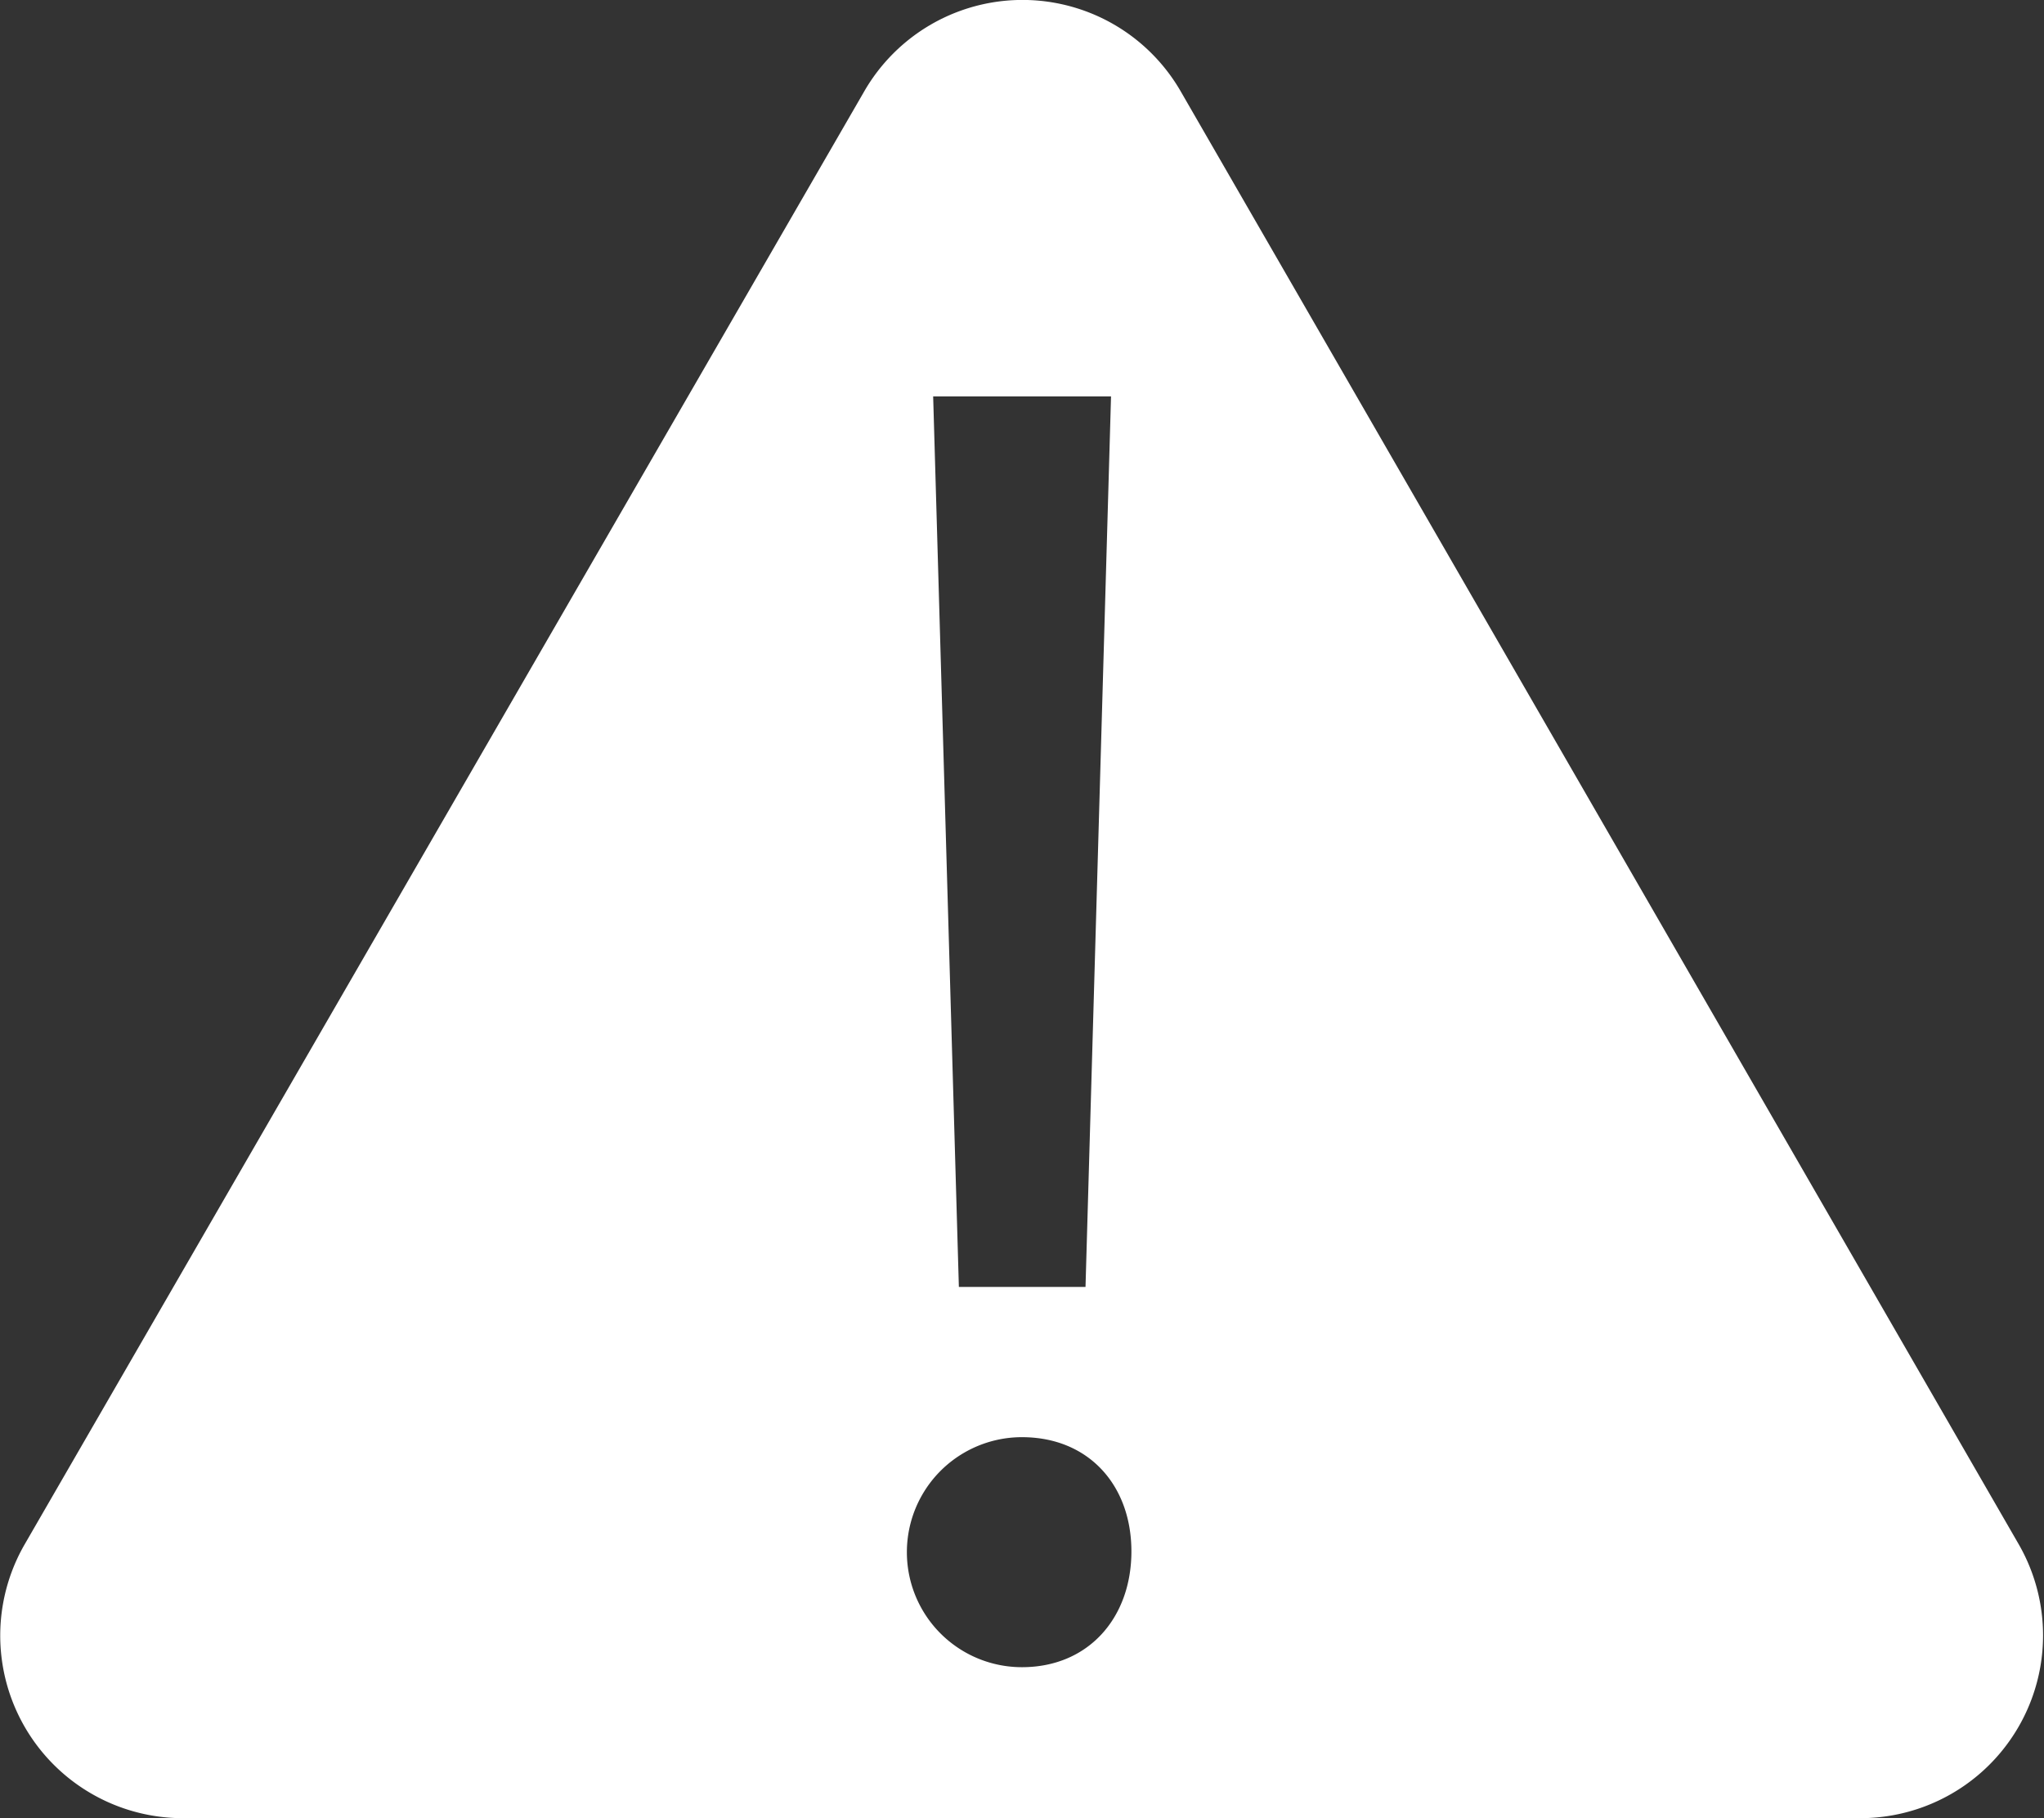 <svg viewBox="0 0 107.33 95.49" xmlns="http://www.w3.org/2000/svg"><rect x="0" y="0" width="107.33" height="95.49" fill="#333333" stroke="none"/><path d="m106 81.1-44-76.3a9.59 9.59 0 0 0 -16.62 0l-44.08 76.3a9.59 9.59 0 0 0 8.31 14.39h88.11a9.6 9.6 0 0 0 8.28-14.39zm-47.66-60.28-1.34 46.77h-6.65l-1.35-46.77zm-4.68 66.74a6 6 0 0 1 0-12.08c3.51 0 5.75 2.53 5.75 6s-2.24 6.08-5.75 6.08z" fill="#fff"/></svg>